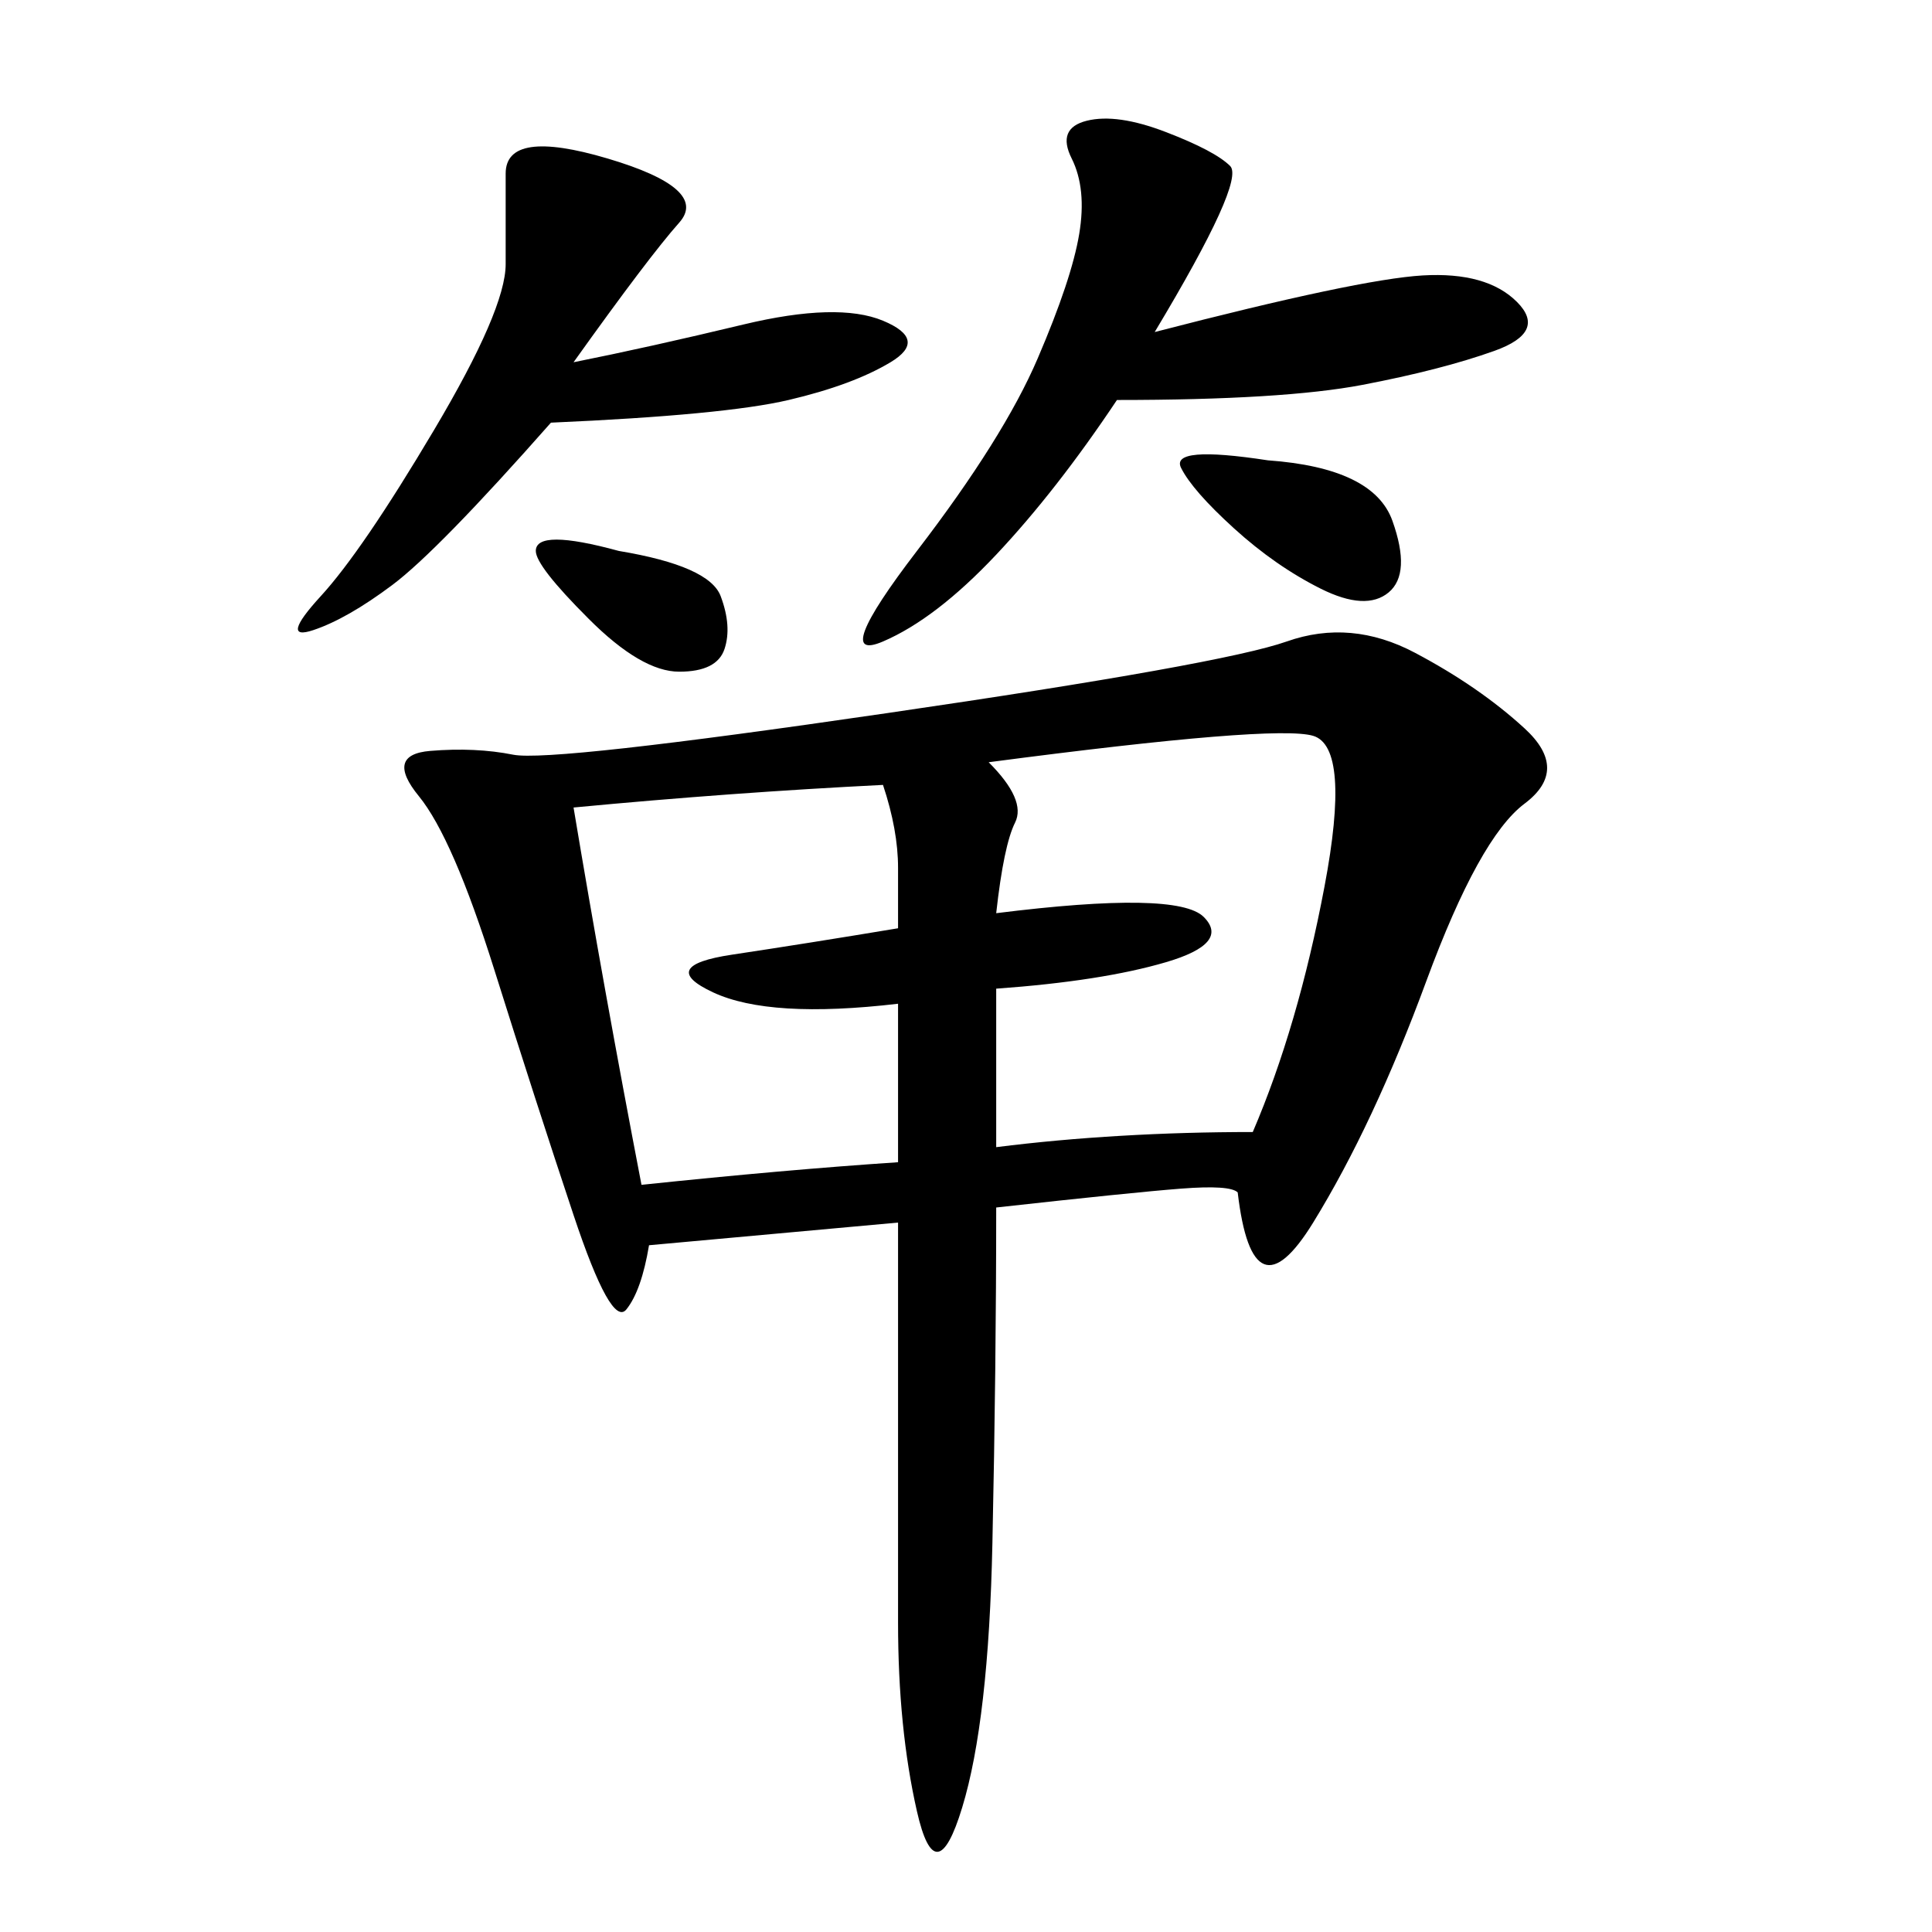 <svg xmlns="http://www.w3.org/2000/svg" xmlns:xlink="http://www.w3.org/1999/xlink" width="300" height="300"><path d="M192.19 185.16Q191.02 183.98 183.40 184.57Q175.78 185.16 154.69 187.50L154.69 187.50Q154.69 212.11 154.10 239.65Q153.52 267.19 149.41 280.66Q145.31 294.14 142.38 281.25Q139.45 268.36 139.45 251.95L139.45 251.95L139.45 189.84L100.78 193.36Q99.61 200.39 97.27 203.32Q94.92 206.25 89.06 188.67Q83.20 171.09 76.76 150.59Q70.31 130.08 65.04 123.63Q59.77 117.19 66.80 116.60Q73.83 116.02 79.69 117.19Q85.55 118.36 137.70 110.74Q189.84 103.13 199.80 99.61Q209.77 96.09 219.73 101.37Q229.69 106.64 236.72 113.09Q243.75 119.53 236.72 124.80Q229.69 130.08 221.48 152.34Q213.28 174.61 203.91 189.84Q194.53 205.08 192.19 185.16L192.19 185.16ZM153.52 118.36Q159.38 124.22 157.62 127.73Q155.86 131.25 154.69 141.80L154.69 141.80Q182.81 138.28 186.91 142.38Q191.02 146.48 181.05 149.41Q171.09 152.34 154.69 153.52L154.69 153.52L154.69 178.13Q164.06 176.95 174.02 176.37Q183.98 175.78 194.53 175.78L194.53 175.78Q201.56 159.38 205.66 137.70Q209.77 116.02 203.91 114.26Q198.05 112.50 153.52 118.36L153.52 118.36ZM89.06 125.39Q93.75 153.52 99.61 183.98L99.61 183.98Q121.88 181.64 139.45 180.47L139.45 180.47L139.45 155.86Q119.53 158.20 110.74 154.10Q101.95 150 113.67 148.24Q125.39 146.48 139.45 144.14L139.45 144.14L139.45 134.77Q139.45 128.91 137.11 121.88L137.11 121.88Q113.67 123.05 89.06 125.39L89.06 125.39ZM179.30 51.56Q210.94 43.36 220.90 42.77Q230.86 42.19 235.55 46.88Q240.23 51.56 232.03 54.49Q223.83 57.42 211.52 59.77Q199.22 62.11 173.44 62.11L173.44 62.11Q164.06 76.17 154.69 86.13Q145.31 96.09 137.11 99.61Q128.91 103.13 142.38 85.55Q155.86 67.97 161.13 55.66Q166.41 43.36 167.58 36.33Q168.75 29.30 166.41 24.61Q164.06 19.92 168.75 18.75Q173.44 17.58 181.05 20.51Q188.67 23.44 191.02 25.78Q193.36 28.13 179.30 51.56L179.30 51.56ZM89.06 56.25Q100.78 53.91 115.43 50.39Q130.08 46.88 137.11 49.80Q144.14 52.73 138.28 56.25Q132.42 59.77 122.46 62.11Q112.50 64.45 85.55 65.63L85.55 65.63Q67.97 85.55 60.94 90.82Q53.91 96.09 48.63 97.85Q43.36 99.61 49.80 92.58Q56.25 85.55 67.38 66.80Q78.52 48.05 78.52 41.02L78.52 41.02L78.52 26.95Q78.52 19.92 94.34 24.61Q110.16 29.30 105.47 34.57Q100.78 39.84 89.06 56.25L89.06 56.25ZM196.88 71.48Q213.28 72.66 216.21 80.86Q219.14 89.06 215.63 91.99Q212.11 94.92 205.08 91.41Q198.05 87.89 191.60 82.03Q185.16 76.17 183.40 72.66Q181.64 69.14 196.88 71.48L196.88 71.48ZM96.09 85.55Q110.16 87.89 111.91 92.58Q113.67 97.27 112.50 100.78Q111.33 104.30 105.47 104.30L105.47 104.30Q99.61 104.30 91.41 96.09Q83.20 87.89 83.20 85.55L83.20 85.55Q83.20 82.03 96.09 85.55L96.09 85.55Z"/></svg>
